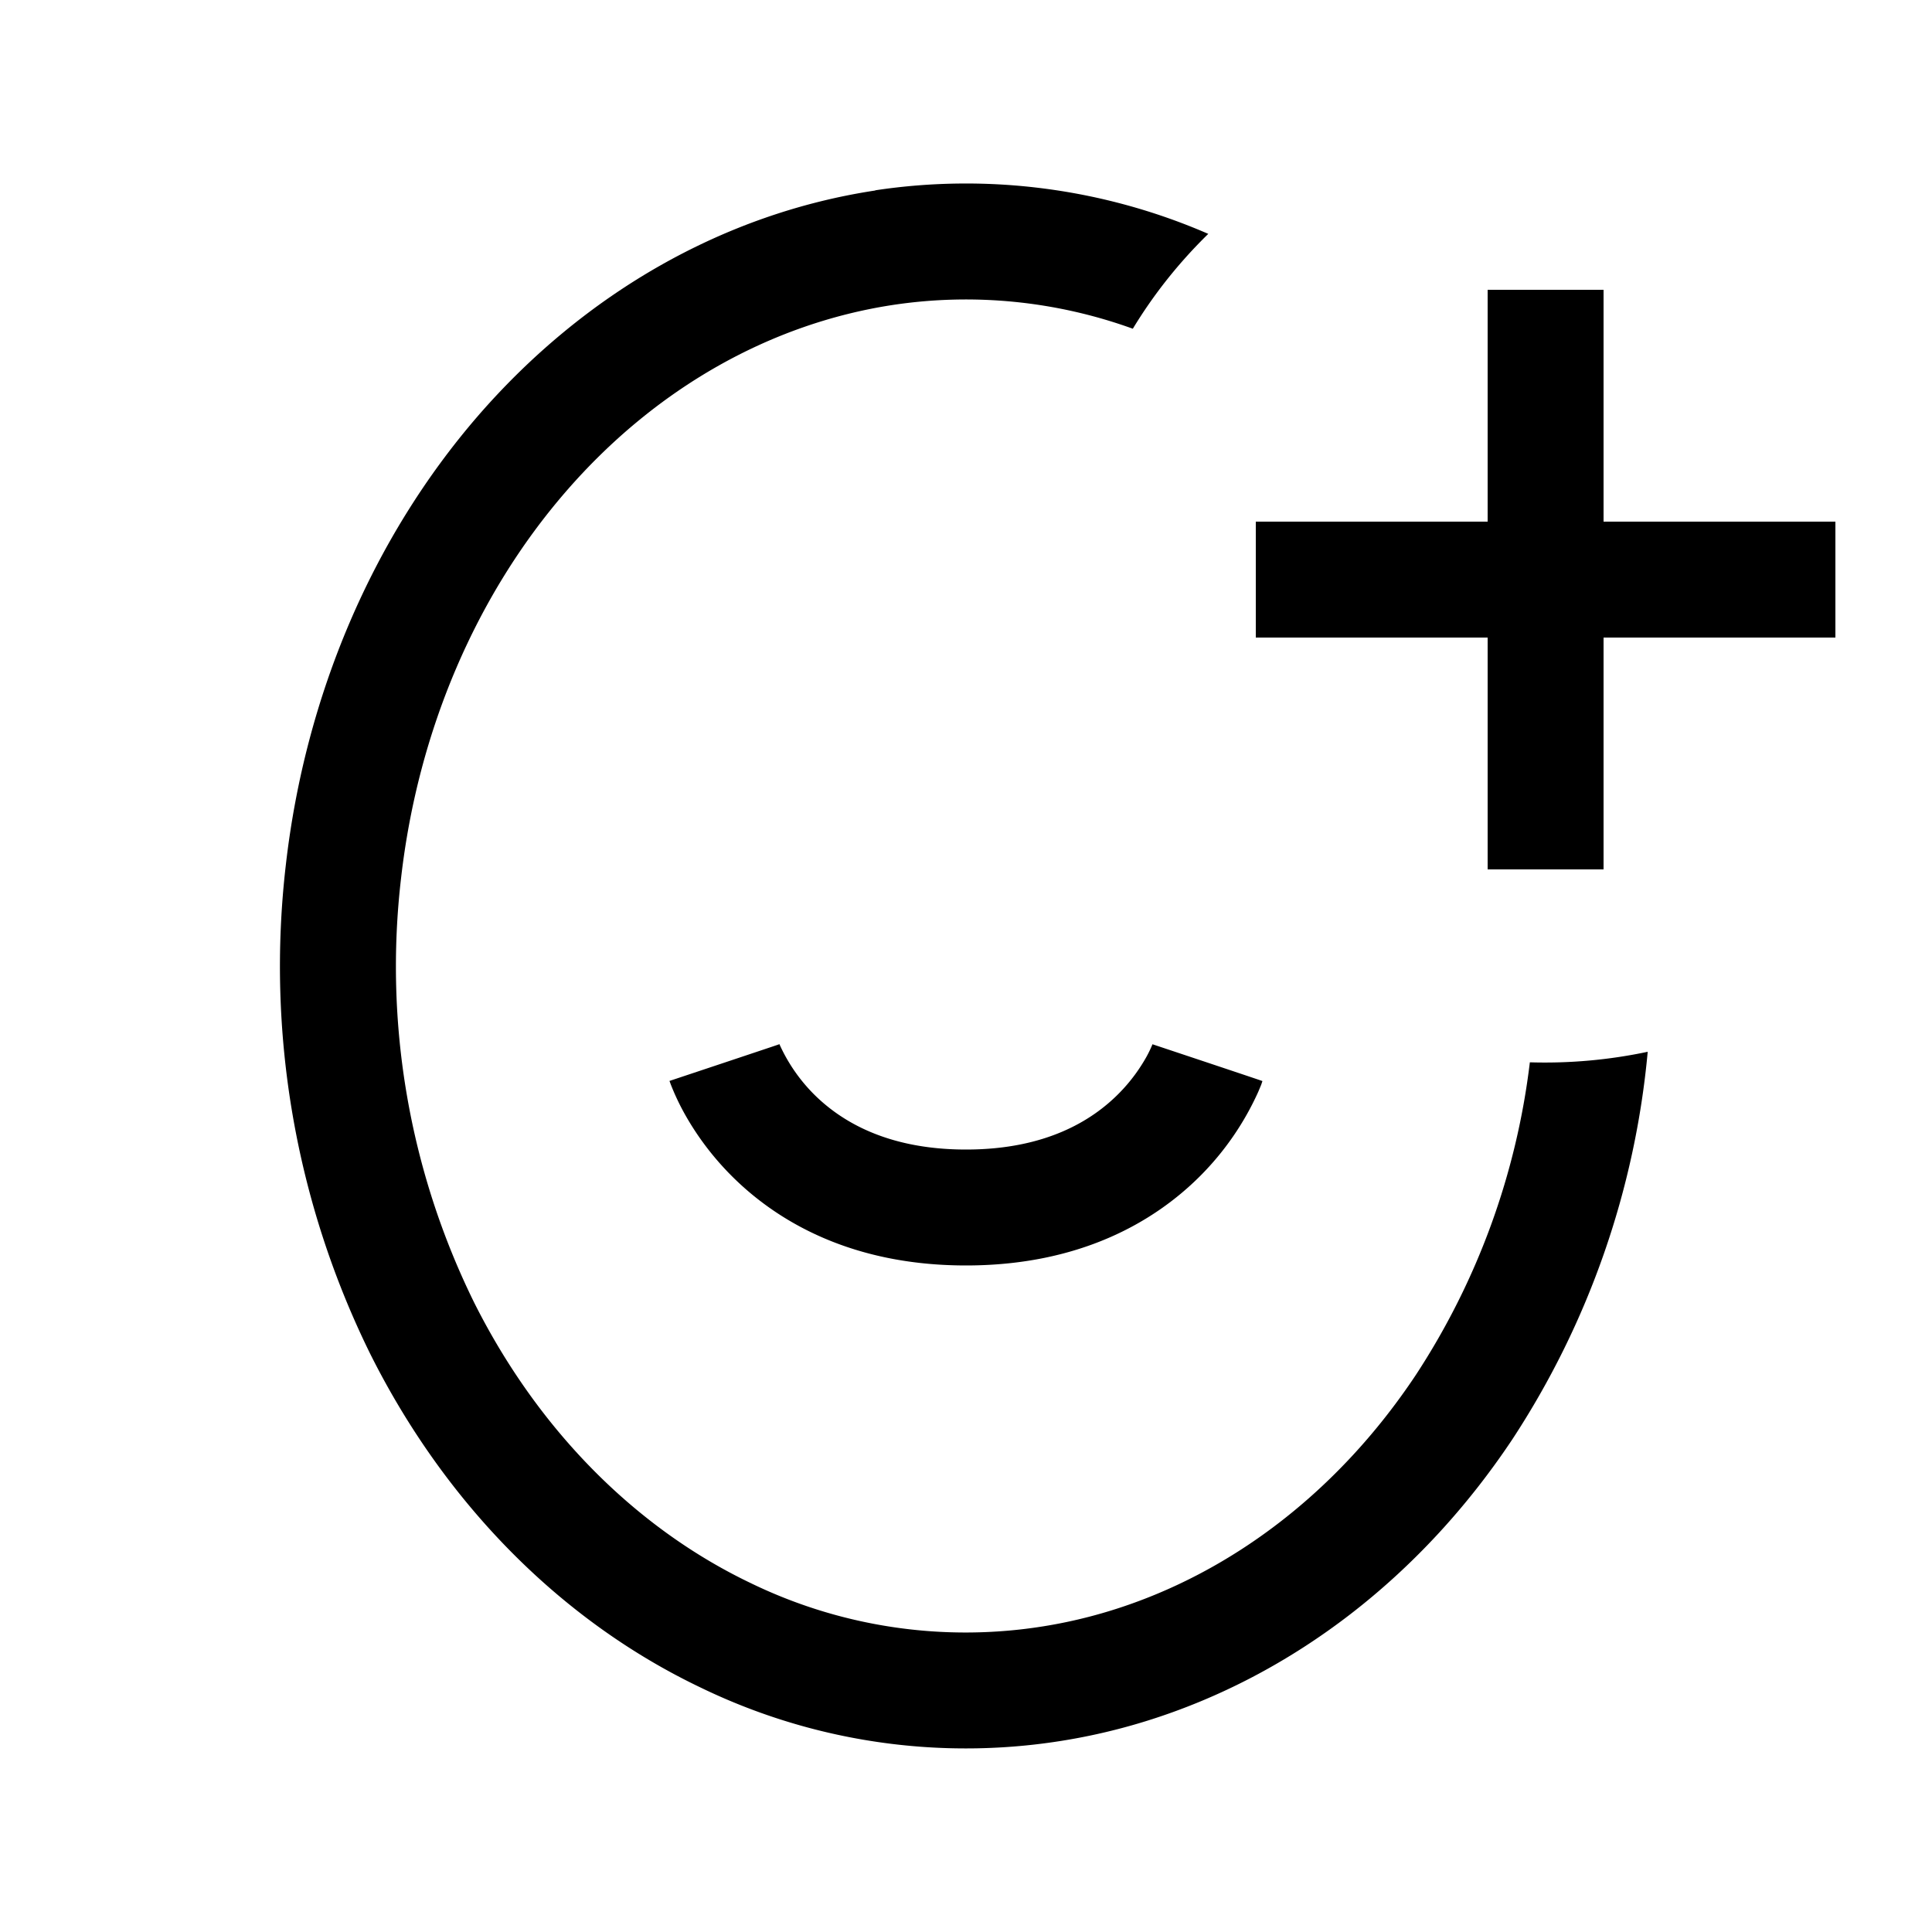 <svg
  xmlns="http://www.w3.org/2000/svg"
  width="20"
  height="20"
  fill="none"
  viewBox="0 0 20 20"
>
  <path
    fill="currentColor"
    fill-rule="evenodd"
    d="M9.061 1.97a6.295 6.295 0 0 1 3.447.451c-.3.293-.563.622-.781.982a5.076 5.076 0 0 0-2.485-.246c-1.267.193-2.459.864-3.385 1.933-.927 1.07-1.531 2.474-1.705 3.999a7.877 7.877 0 0 0 .755 4.392c.662 1.322 1.674 2.338 2.864 2.907a5.094 5.094 0 0 0 3.734.283c1.238-.383 2.35-1.232 3.152-2.438a7.546 7.546 0 0 0 1.18-3.236 5.135 5.135 0 0 0 1.22-.109 8.777 8.777 0 0 1-1.4 4.01c-.941 1.414-2.272 2.448-3.797 2.92a6.295 6.295 0 0 1-4.606-.348c-1.454-.694-2.65-1.914-3.42-3.452a9.077 9.077 0 0 1-.875-5.065c.2-1.749.895-3.384 1.991-4.65C6.048 3.038 7.49 2.21 9.061 1.972ZM19 5.4h-2.4V3h-1.2v2.4H13v1.2h2.4V9h1.2V6.6H19V5.4ZM7.5 11l-.57.19.001.001v.002l.002.003.003.009.009.024a2.47 2.47 0 0 0 .14.297c.1.18.256.414.49.648.48.48 1.255.926 2.425.926s1.944-.446 2.424-.926a2.946 2.946 0 0 0 .602-.873l.03-.072.008-.024.003-.009.001-.003v-.002c.001 0 .001-.001-.568-.191l-.57-.19.001-.001v-.001l.001-.002v-.001l.001-.001a1.245 1.245 0 0 1-.066.138c-.058.103-.15.243-.291.384-.27.27-.746.574-1.576.574-.83 0-1.306-.304-1.576-.574a1.748 1.748 0 0 1-.347-.498.515.515 0 0 1-.01-.023v-.001.002l.001.002v.001c.001.001.001.001-.568.191Z"
    clip-rule="evenodd"
  />
</svg>
